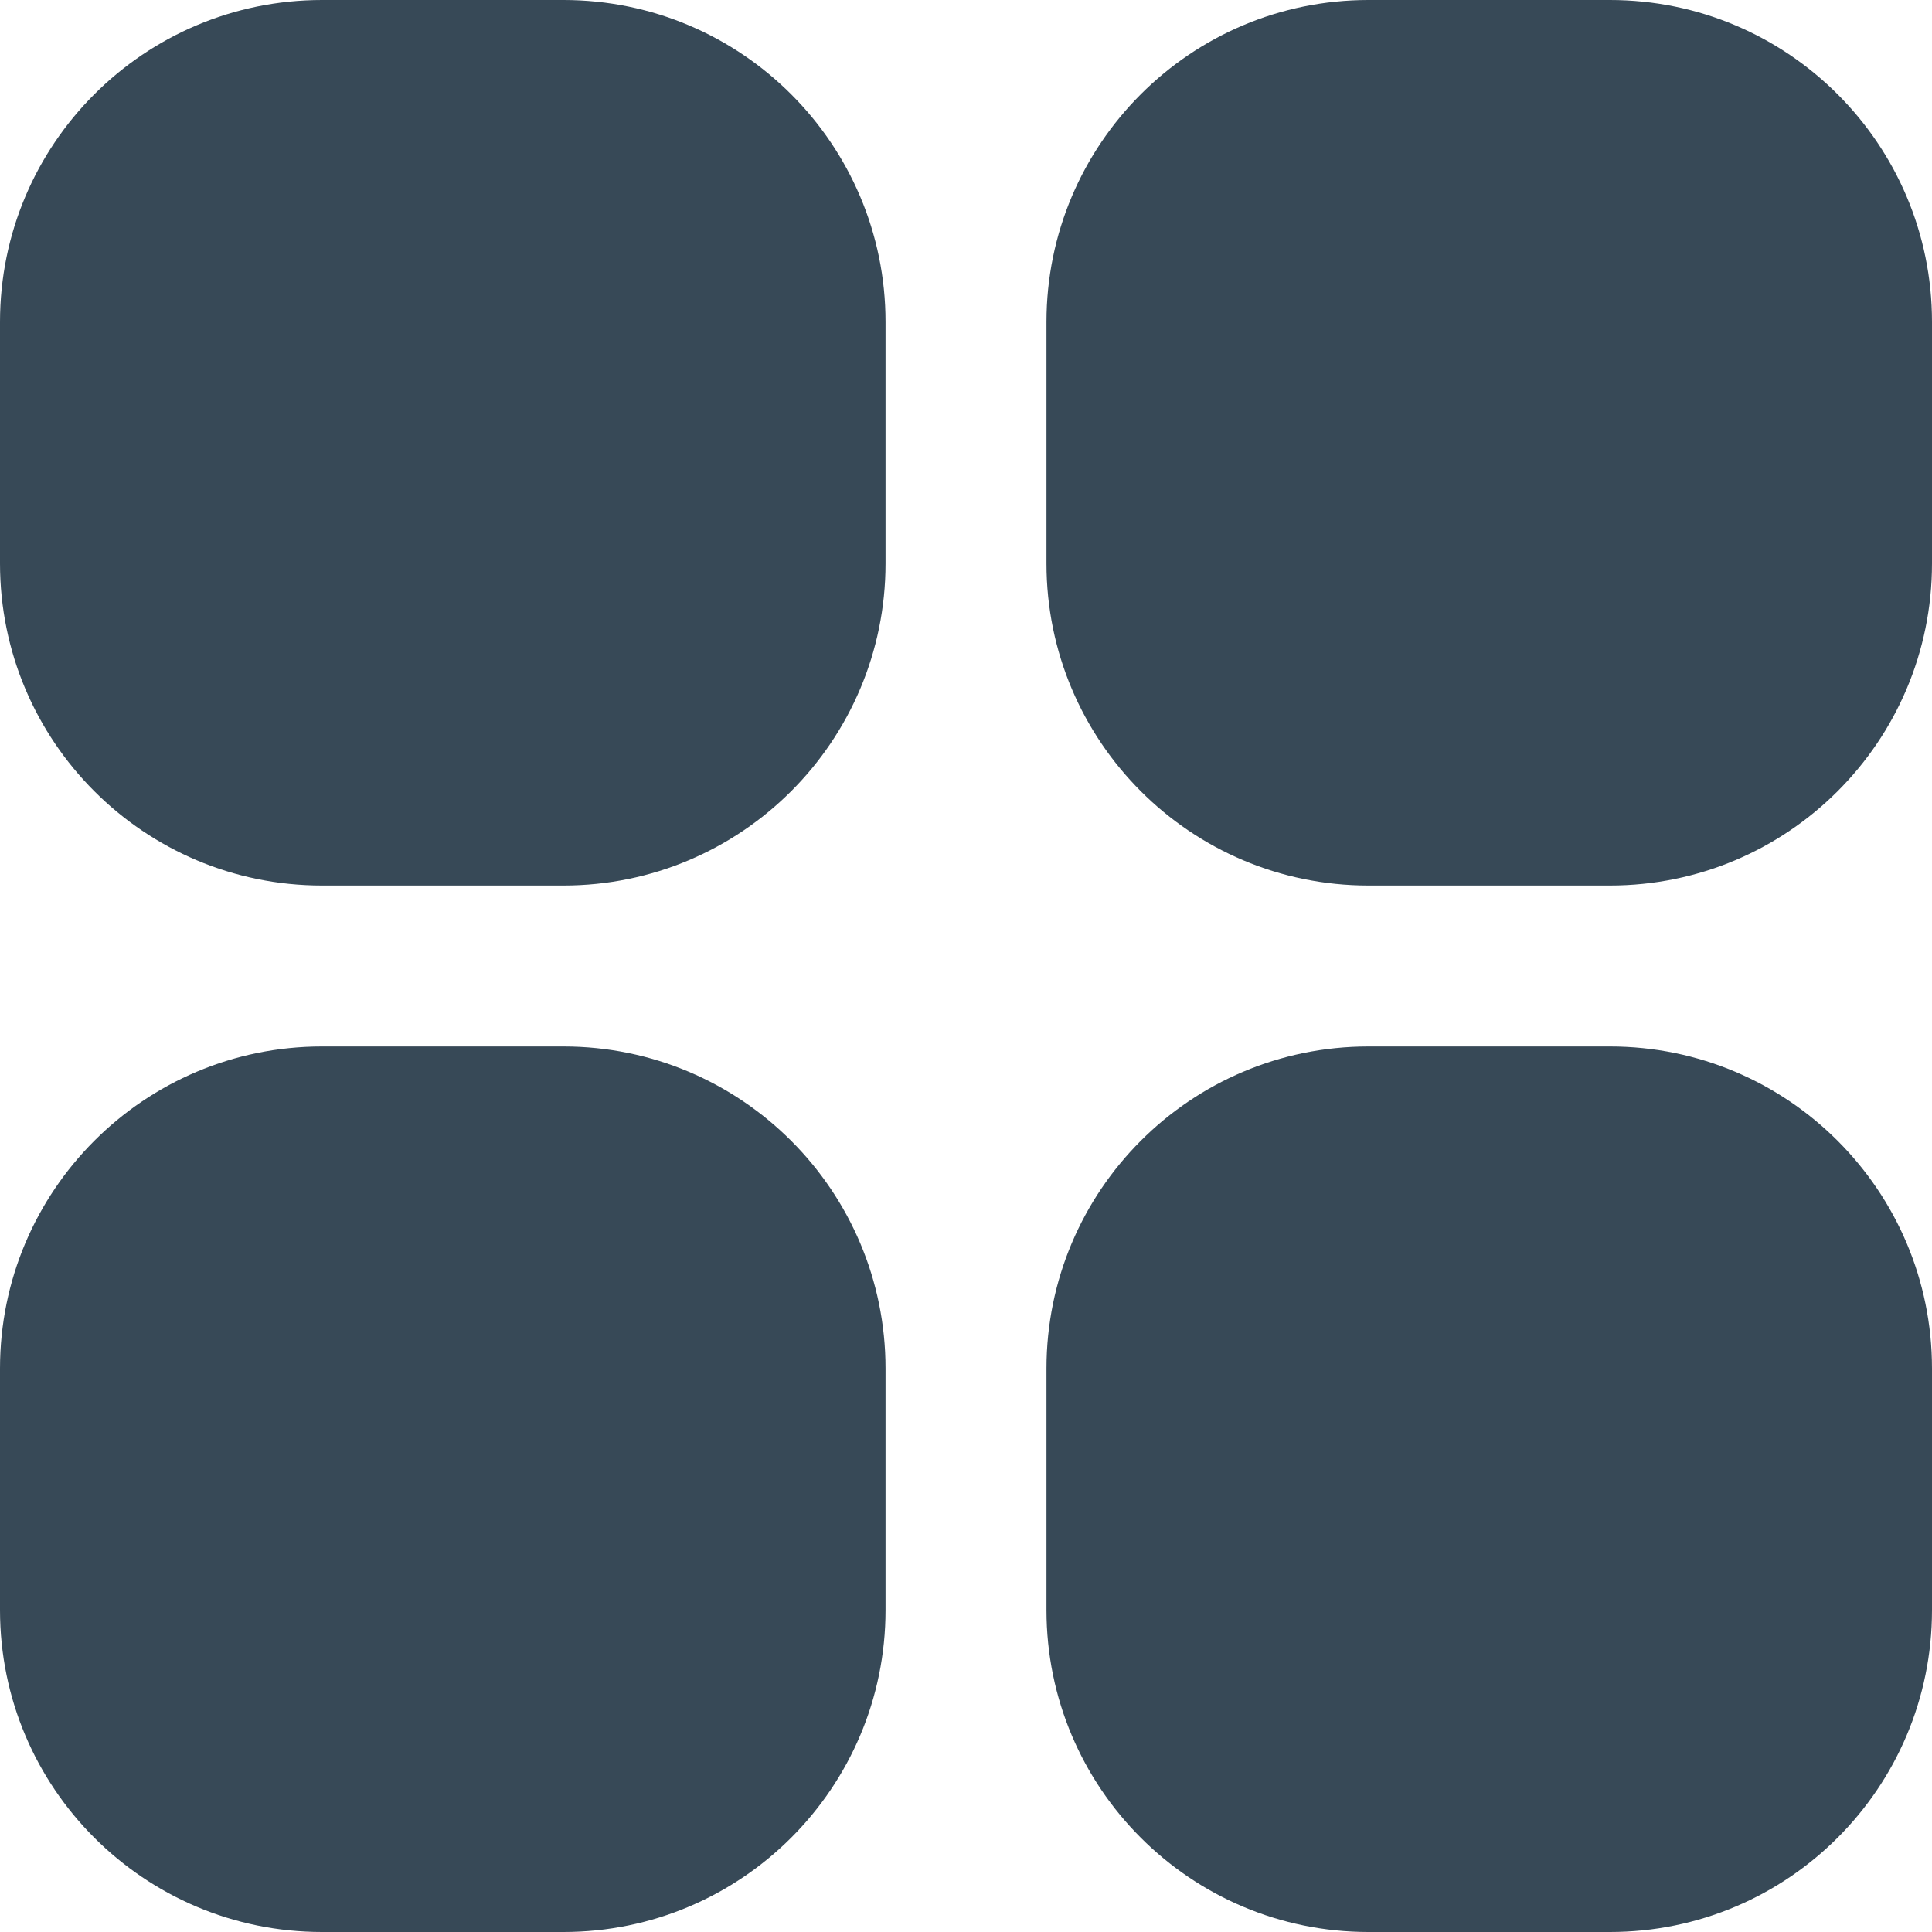 <svg width="20" height="20" viewBox="0 0 20 20" fill="none" xmlns="http://www.w3.org/2000/svg">
<rect x="0" y="0" width="20" height="20" fill="#808080" stroke="none"/>
<g clip-path="url(#clip0_16_863)">
<rect width="20" height="20" fill="white"/>
<path d="M5.833 0H3.333C1.492 0 0 1.492 0 3.333V5.833C0 7.674 1.492 9.167 3.333 9.167H5.833C7.674 9.167 9.167 7.674 9.167 5.833V3.333C9.167 1.492 7.674 0 5.833 0Z" fill="#374957"/>
<path d="M16.666 0H14.166C12.325 0 10.833 1.492 10.833 3.333V5.833C10.833 7.674 12.325 9.167 14.166 9.167H16.666C18.507 9.167 20 7.674 20 5.833V3.333C20 1.492 18.507 0 16.666 0Z" fill="#374957"/>
<path d="M5.833 10.833H3.333C1.492 10.833 0 12.326 0 14.167V16.667C0 18.508 1.492 20 3.333 20H5.833C7.674 20 9.167 18.508 9.167 16.667V14.167C9.167 12.326 7.674 10.833 5.833 10.833Z" fill="#374957"/>
<path d="M16.666 10.833H14.166C12.325 10.833 10.833 12.326 10.833 14.167V16.667C10.833 18.508 12.325 20 14.166 20H16.666C18.507 20 20 18.508 20 16.667V14.167C20 12.326 18.507 10.833 16.666 10.833Z" fill="#374957"/>
</g>
<defs>
<clipPath id="clip0_16_863">
<rect width="20" height="20" fill="white"/>
</clipPath>
</defs>
</svg>
